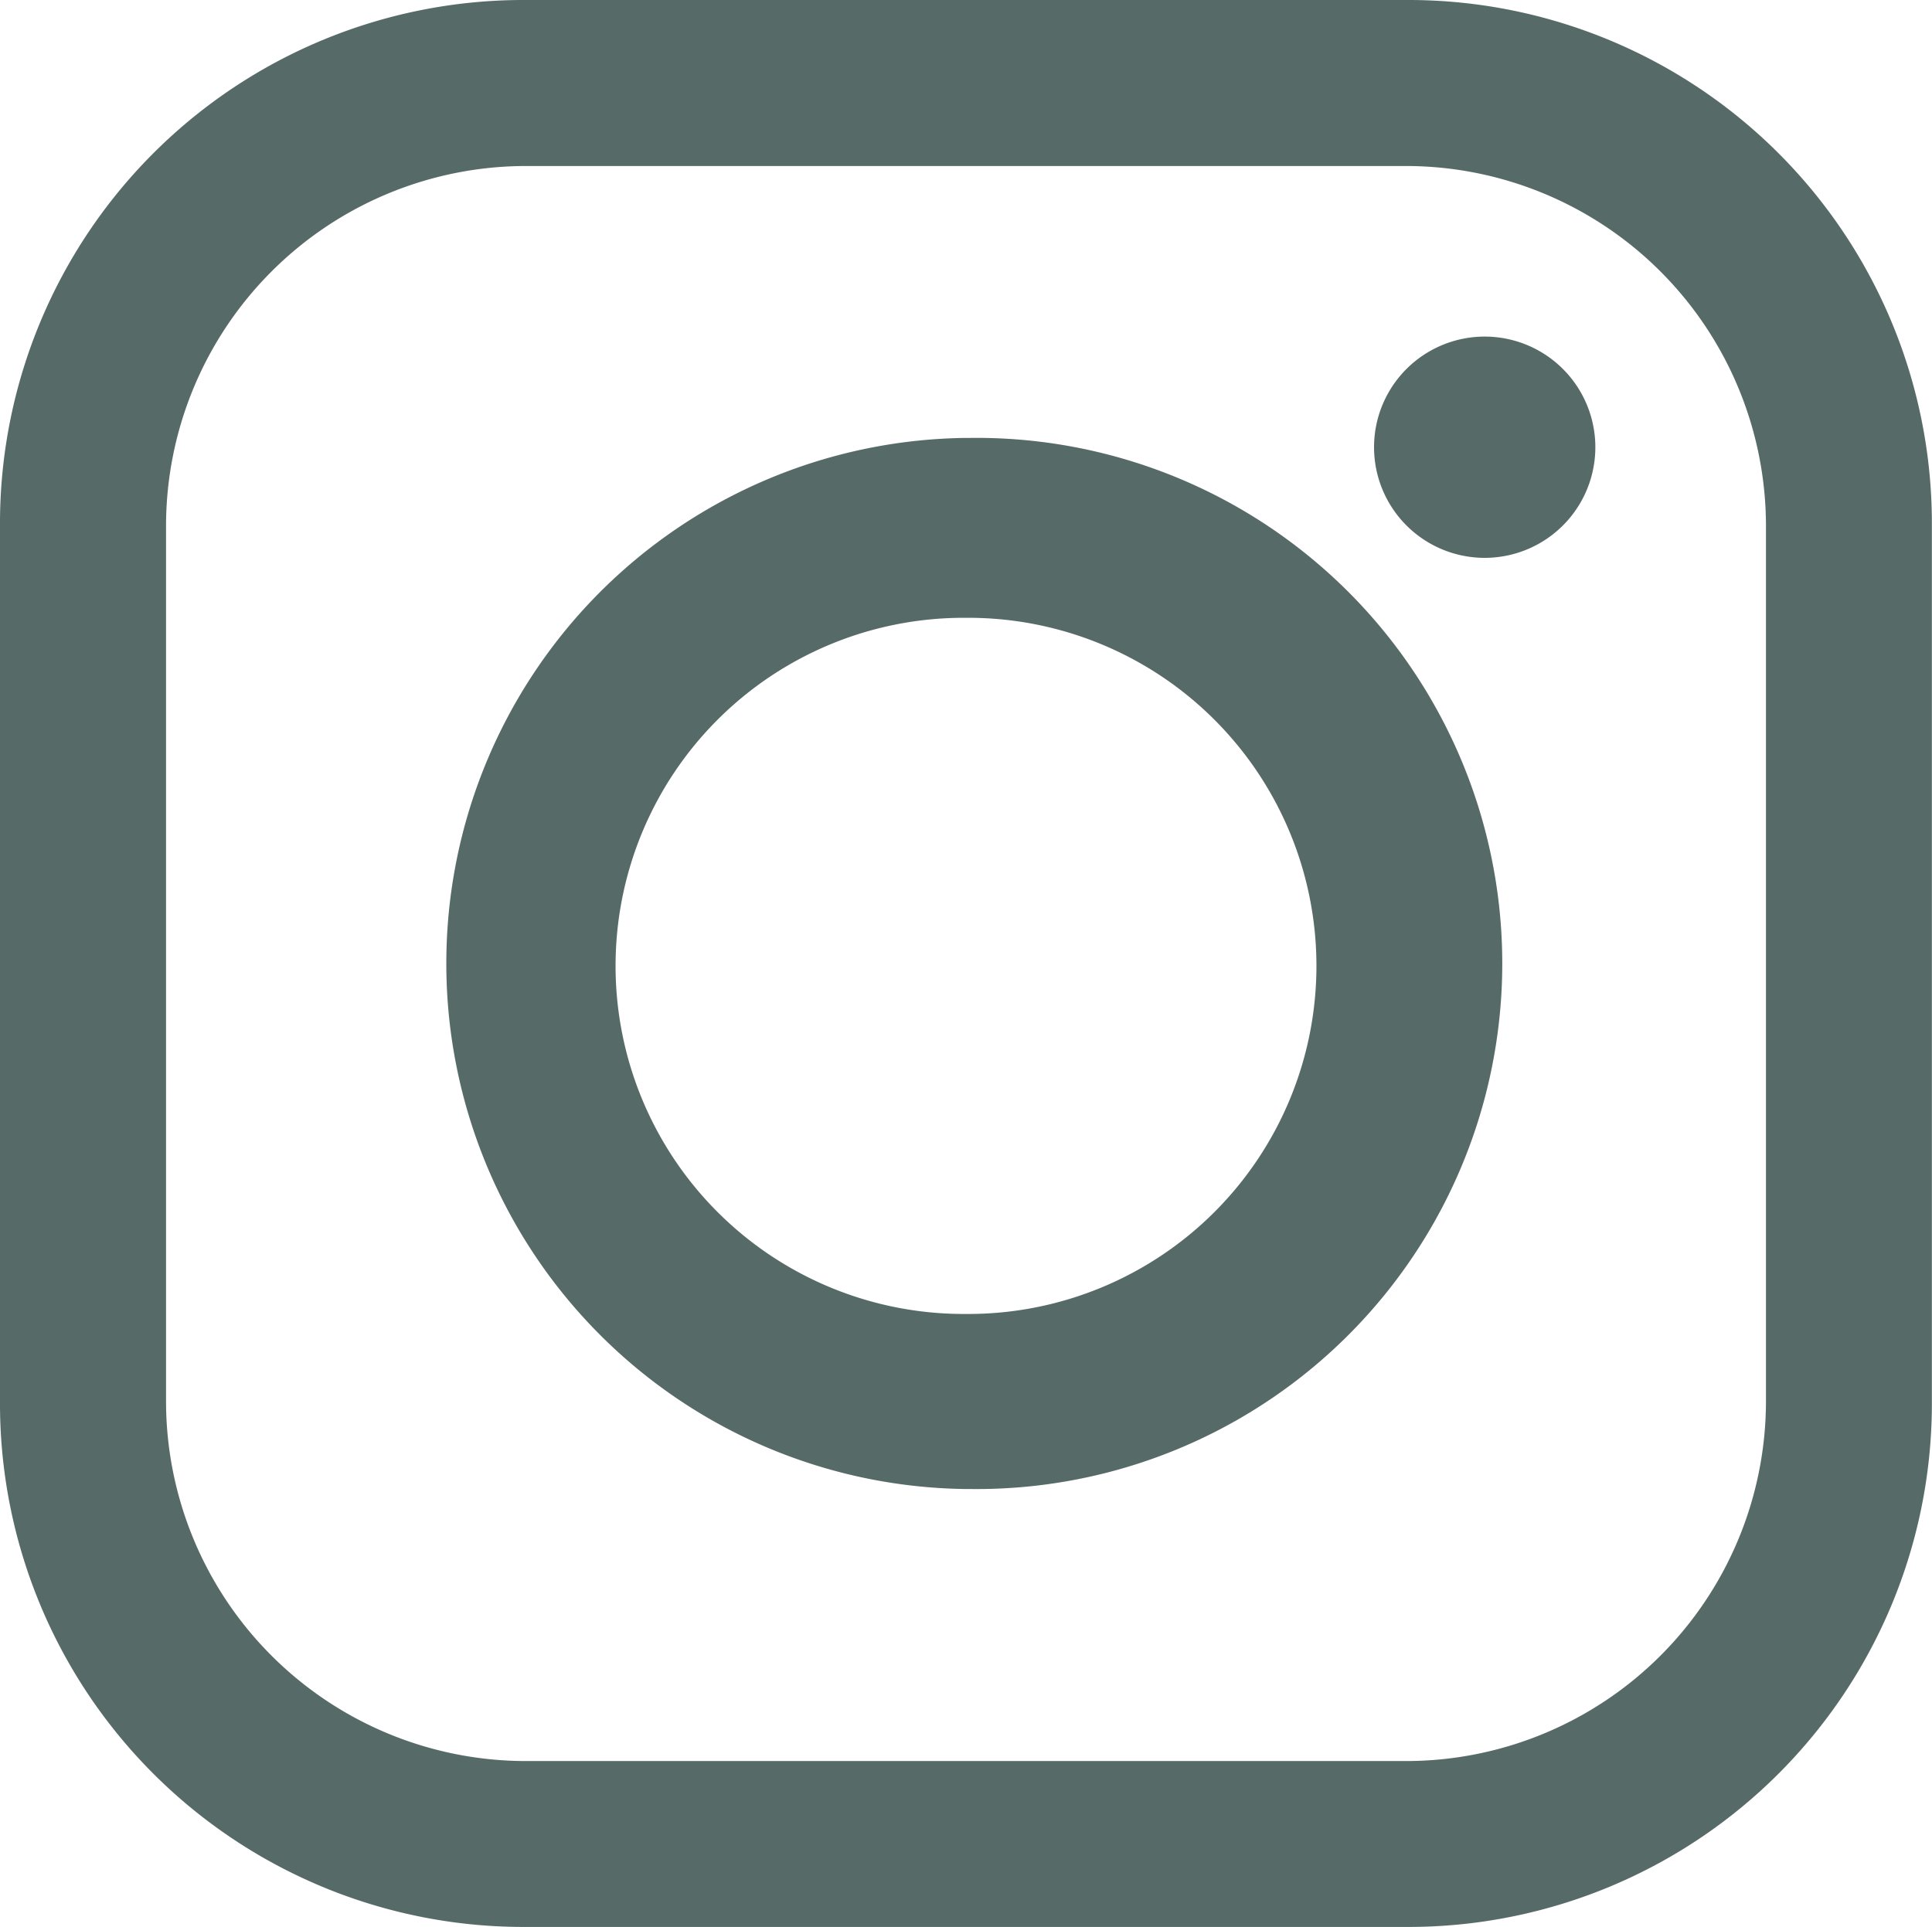 <svg data-name="Group 794" xmlns="http://www.w3.org/2000/svg" width="14.789" height="14.753"><defs><clipPath id="a"><path data-name="Rectangle 759" fill="#566A68" d="M0 0h14.789v14.753H0z"/></clipPath></defs><g data-name="Group 793" clip-path="url(#a)"><path data-name="Path 2578" d="M3.988 0H10.8a4.007 4.007 0 013.988 3.988v6.777a4.007 4.007 0 01-3.988 3.988H3.988A4.007 4.007 0 010 10.765V3.988A4.007 4.007 0 013.988 0m7.377 2.577a.847.847 0 110 1.694.847.847 0 110-1.694m-3.988.776h.035a4.024 4.024 0 110 8.047h-.035a4.024 4.024 0 010-8.047m0 1.377h.035a2.665 2.665 0 010 5.33h-.035a2.665 2.665 0 010-5.33M4.024 1.271h6.741a2.757 2.757 0 012.753 2.753v6.706a2.756 2.756 0 01-2.753 2.753H4.024a2.756 2.756 0 01-2.753-2.753V4.024a2.757 2.757 0 012.753-2.753" fill="#566A68" fill-rule="evenodd"/></g></svg>